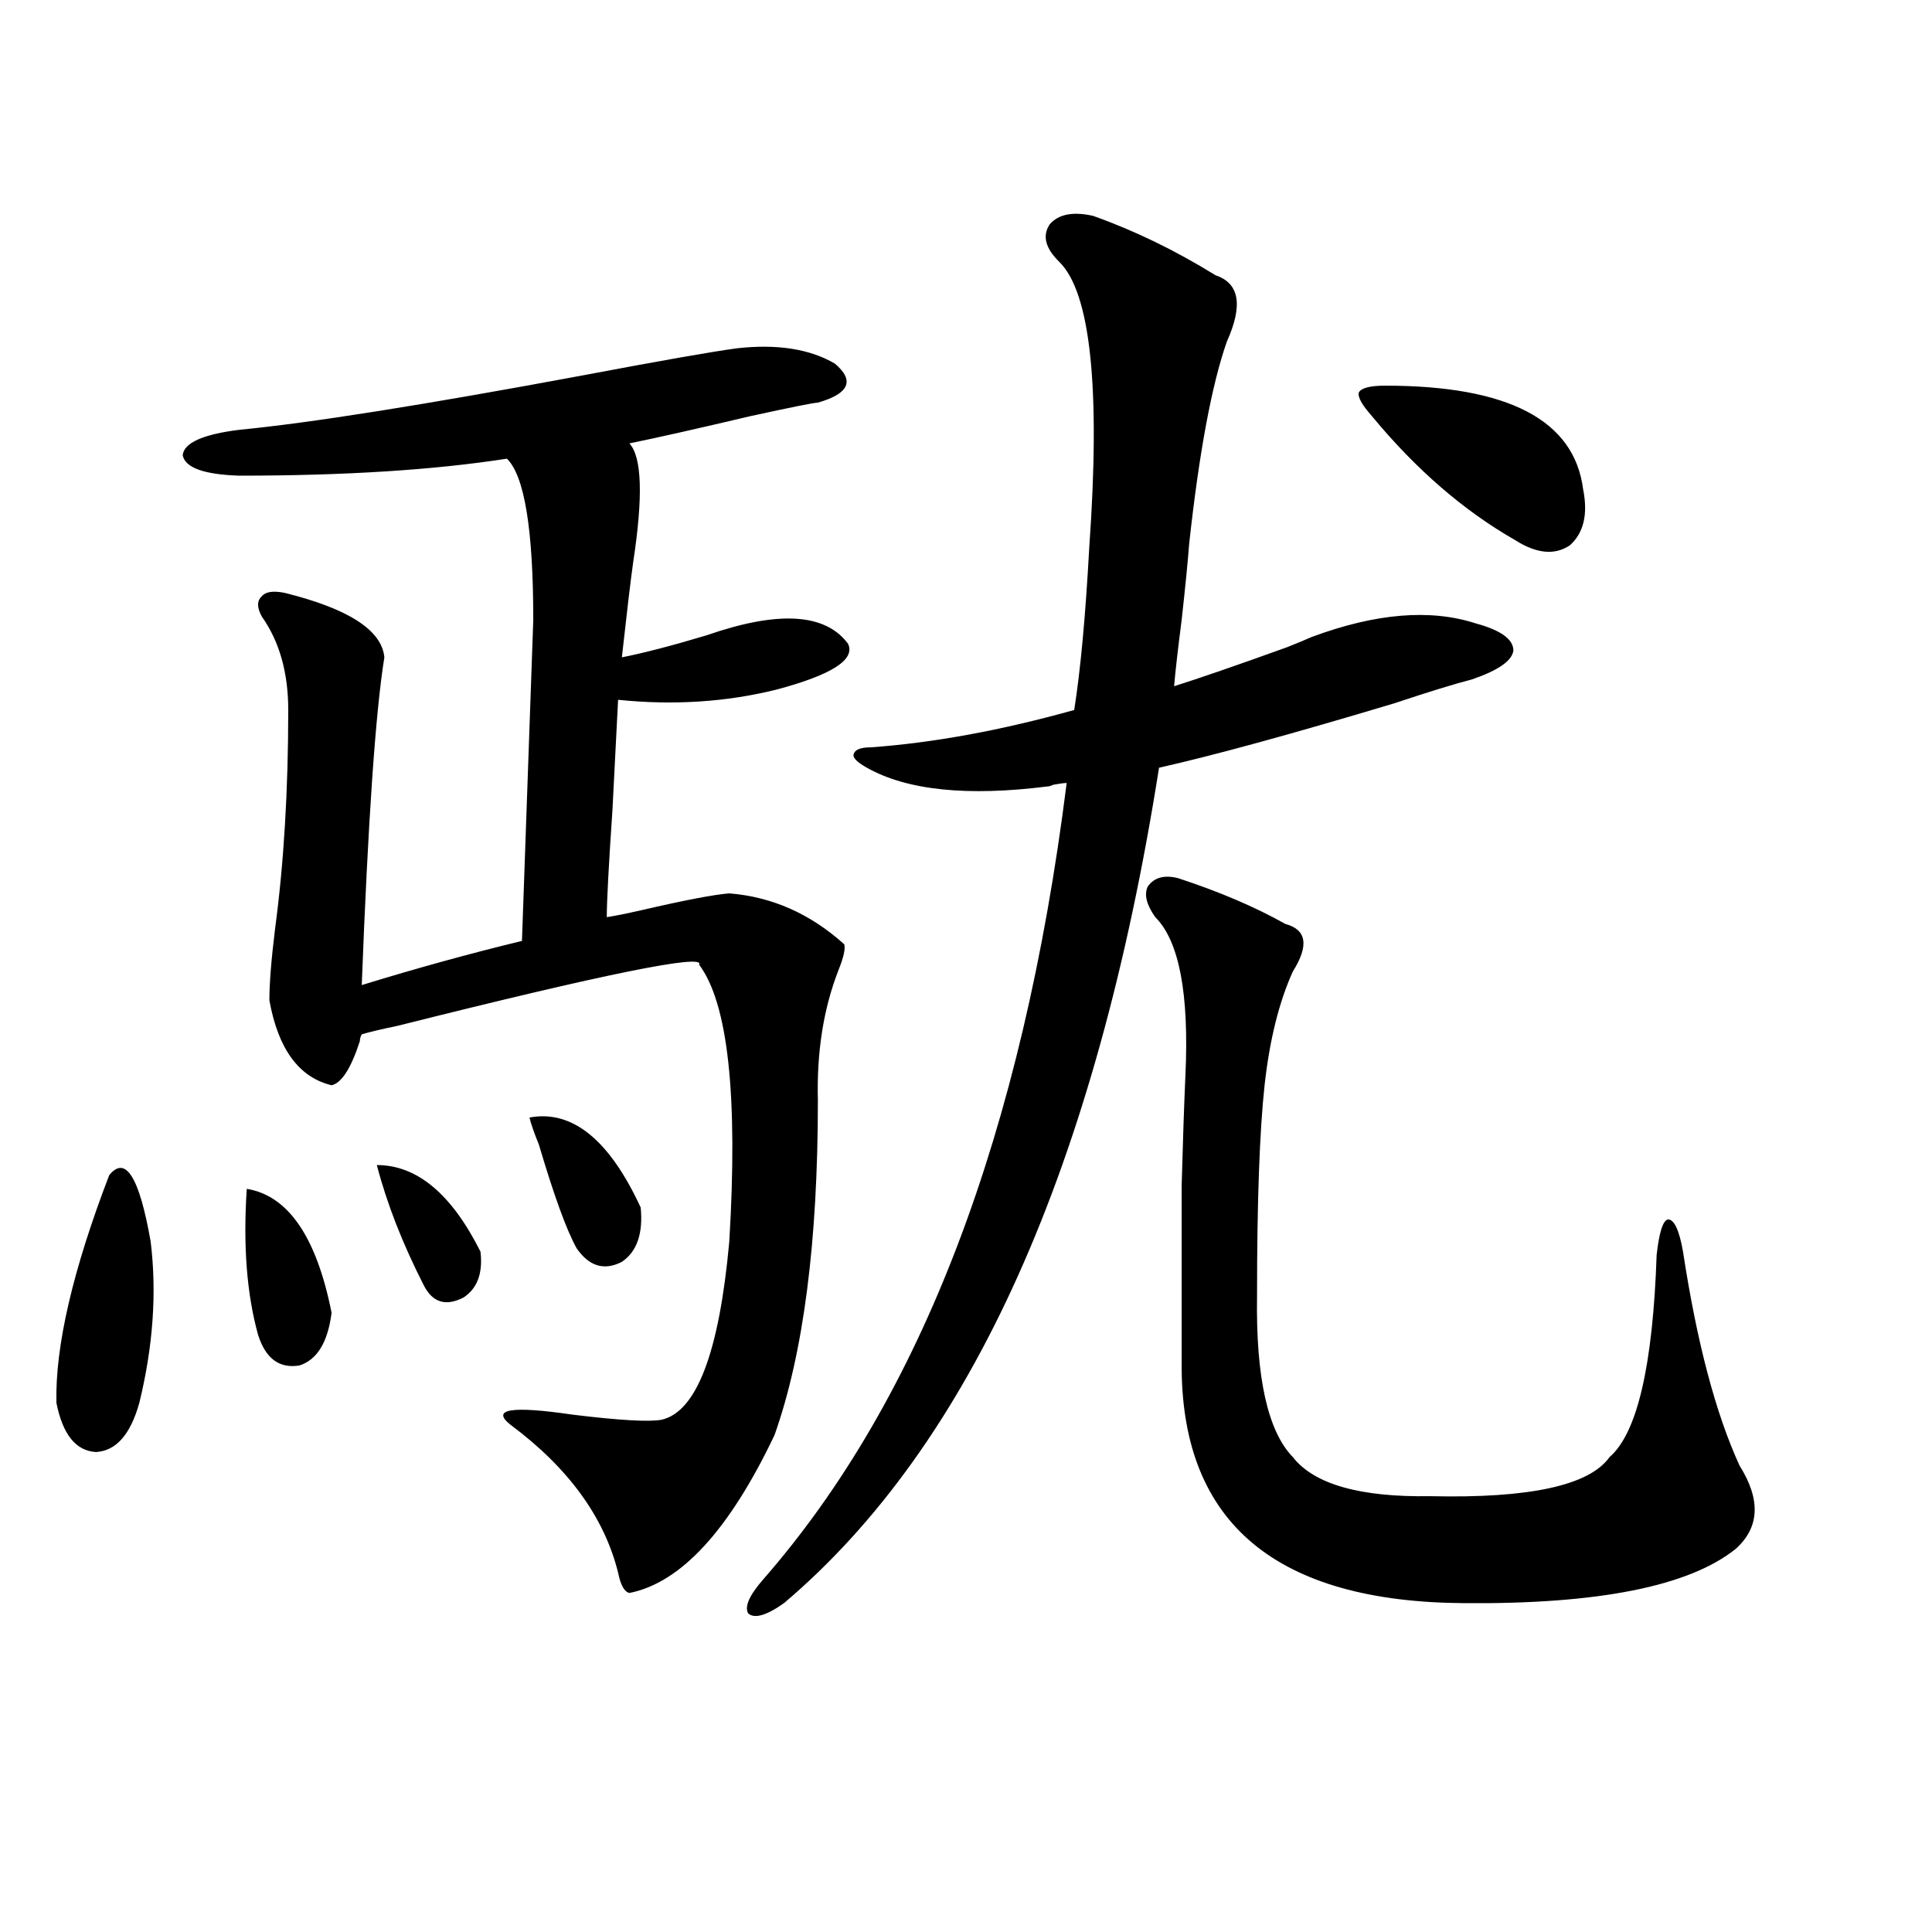 <?xml version="1.0" encoding="utf-8"?>
<!-- Generator: Adobe Illustrator 16.0.0, SVG Export Plug-In . SVG Version: 6.00 Build 0)  -->
<!DOCTYPE svg PUBLIC "-//W3C//DTD SVG 1.1//EN" "http://www.w3.org/Graphics/SVG/1.1/DTD/svg11.dtd">
<svg version="1.1" id="图层_1" xmlns="http://www.w3.org/2000/svg" xmlns:xlink="http://www.w3.org/1999/xlink" x="0px" y="0px"
	 width="1000px" height="1000px" viewBox="0 0 1000 1000" enable-background="new 0 0 1000 1000" xml:space="preserve">
<path d="M56.511,608.309c8.445-10.547,15.609,0.879,21.463,34.277c3.247,26.367,1.296,54.204-5.854,83.496
	c-4.558,16.411-12.042,24.911-22.438,25.488c-10.411-0.577-17.24-9.077-20.487-25.488C28.539,696.79,37.64,657.527,56.511,608.309z
	 M377.479,462.41c22.104,1.758,41.95,10.547,59.511,26.367c0.641,2.349-0.335,6.743-2.927,13.184
	c-7.805,19.927-11.387,42.489-10.731,67.676c0,73.251-7.484,130.957-22.438,173.145c-23.414,49.219-48.459,76.465-75.12,81.738
	c-2.606-0.591-4.558-4.093-5.854-10.547c-7.164-28.702-25.7-54.19-55.608-76.465c-10.411-8.198,0.32-9.956,32.194-5.273
	c24.055,2.938,39.344,3.817,45.853,2.637c18.201-4.093,29.908-34.854,35.121-92.285c4.543-75.586-0.655-123.335-15.609-143.262
	c3.247-5.851-48.779,4.696-156.094,31.641c-8.46,1.758-14.634,3.228-18.536,4.395c-0.655,1.181-0.976,2.349-0.976,3.516
	c-4.558,14.063-9.436,21.685-14.634,22.852c-16.92-4.093-27.651-18.745-32.194-43.945c0-8.789,0.976-21.094,2.927-36.914
	c4.543-33.976,6.829-71.769,6.829-113.379c0-19.336-4.558-35.444-13.658-48.34c-2.606-4.683-2.606-8.198,0-10.547
	c1.951-2.335,5.854-2.925,11.707-1.758c33.17,8.212,50.396,19.336,51.706,33.398c-4.558,28.125-8.46,84.677-11.707,169.629
	c28.612-8.789,56.249-16.397,82.925-22.852l5.854-166.113c0-46.87-4.558-74.707-13.658-83.496
	c-37.728,5.864-83.9,8.789-138.533,8.789c-18.216-0.577-27.972-4.093-29.268-10.547c0.641-6.44,10.396-10.835,29.268-13.184
	c36.417-3.516,95.607-12.882,177.557-28.125c40.319-7.608,66.98-12.305,79.998-14.063c20.808-2.335,37.713,0.302,50.73,7.91
	c10.396,8.789,7.47,15.532-8.78,20.215c-1.951,0-13.658,2.349-35.121,7.031c-27.316,6.454-48.139,11.138-62.438,14.063
	c6.494,7.031,7.149,27.548,1.951,61.523c-1.311,9.38-3.262,25.79-5.854,49.219c11.707-2.335,26.341-6.152,43.901-11.426
	c37.072-12.882,61.462-11.426,73.169,4.395c3.902,8.212-8.46,16.122-37.072,23.73c-26.021,6.454-53.337,8.212-81.949,5.273
	c-0.655,12.896-1.631,31.942-2.927,57.129c-1.951,28.716-2.927,47.173-2.927,55.371c3.902-0.577,9.756-1.758,17.561-3.516
	C354.385,465.926,369.674,463.001,377.479,462.41z M127.729,615.34c21.463,3.516,36.097,24.911,43.901,64.16
	c-1.951,15.243-7.484,24.321-16.585,27.246c-10.411,1.758-17.561-3.516-21.463-15.82
	C127.729,669.832,125.777,644.646,127.729,615.34z M195.044,603.035c20.808,0,38.688,14.941,53.657,44.824
	c1.296,11.138-1.631,19.048-8.78,23.73c-9.115,4.696-15.944,2.637-20.487-6.152C208.367,643.767,200.242,622.962,195.044,603.035z
	 M274.066,578.426c22.104-4.093,41.295,11.426,57.56,46.582c1.296,13.485-1.951,22.852-9.756,28.125
	c-9.115,4.696-16.92,2.349-23.414-7.031c-5.213-9.366-11.707-27.246-19.512-53.613C276.338,586.048,274.707,581.364,274.066,578.426
	z M678.935,329.695c33.17-12.305,61.462-14.64,84.876-7.031c13.003,3.516,19.512,8.212,19.512,14.063
	c-0.655,5.273-7.805,10.259-21.463,14.941c-9.115,2.349-22.438,6.454-39.999,12.305c-52.682,15.82-93.336,26.958-121.948,33.398
	c-32.529,206.255-97.238,350.396-194.142,432.422c-9.115,6.44-15.289,8.198-18.536,5.273c-1.951-3.516,0.641-9.38,7.805-17.578
	c81.949-93.741,134.296-231.152,157.069-412.207c-1.311,0-3.582,0.302-6.829,0.879c-1.311,0.591-2.286,0.879-2.927,0.879
	c-41.63,5.273-72.849,2.06-93.656-9.668c-5.213-2.925-7.484-5.273-6.829-7.031c0.641-2.335,3.567-3.516,8.78-3.516
	c32.515-2.335,67.636-8.789,105.363-19.336c3.247-20.503,5.854-48.628,7.805-84.375c5.854-82.617,0.641-131.836-15.609-147.656
	c-7.164-7.031-8.78-13.472-4.878-19.336c4.543-5.273,12.027-6.729,22.438-4.395c21.463,7.622,42.591,17.88,63.413,30.762
	c12.348,4.106,14.299,15.532,5.854,34.277c-7.805,22.274-14.313,57.129-19.512,104.59c-0.655,8.789-1.951,21.973-3.902,39.551
	c-1.951,15.243-3.262,26.669-3.902,34.277c13.003-4.093,32.515-10.835,58.535-20.215
	C672.105,332.634,676.328,330.876,678.935,329.695z M609.668,454.5c21.463,7.031,39.999,14.941,55.608,23.73
	c11.052,2.938,12.348,11.138,3.902,24.609c-7.164,15.82-12.042,35.458-14.634,58.887c-2.606,24.032-3.902,60.356-3.902,108.984
	c-0.655,42.188,5.519,70.024,18.536,83.496c11.052,14.063,34.786,20.806,71.218,20.215c51.371,1.181,82.27-5.562,92.681-20.215
	c14.299-12.305,22.438-47.159,24.39-104.59c1.296-11.714,3.247-17.866,5.854-18.457c3.247,0,5.854,5.575,7.805,16.699
	c7.149,46.884,16.905,83.798,29.268,110.742c11.052,17.578,10.396,31.942-1.951,43.066c-24.069,19.336-70.897,28.702-140.484,28.125
	c-96.918-0.591-145.697-41.007-146.338-121.289c0-43.354,0-74.995,0-94.922c0.641-23.429,1.296-42.476,1.951-57.129
	c1.951-42.188-3.262-69.434-15.609-81.738c-4.558-6.44-5.854-11.714-3.902-15.82C597.306,454.212,602.504,452.742,609.668,454.5z
	 M716.982,199.617c63.733,0,97.879,17.88,102.437,53.613c2.592,12.896,0.32,22.563-6.829,29.004
	c-7.805,5.273-17.24,4.395-28.292-2.637c-26.676-15.229-51.386-36.612-74.145-64.16c-5.213-5.851-7.484-9.956-6.829-12.305
	C704.62,200.798,709.178,199.617,716.982,199.617z"/>
</svg>
